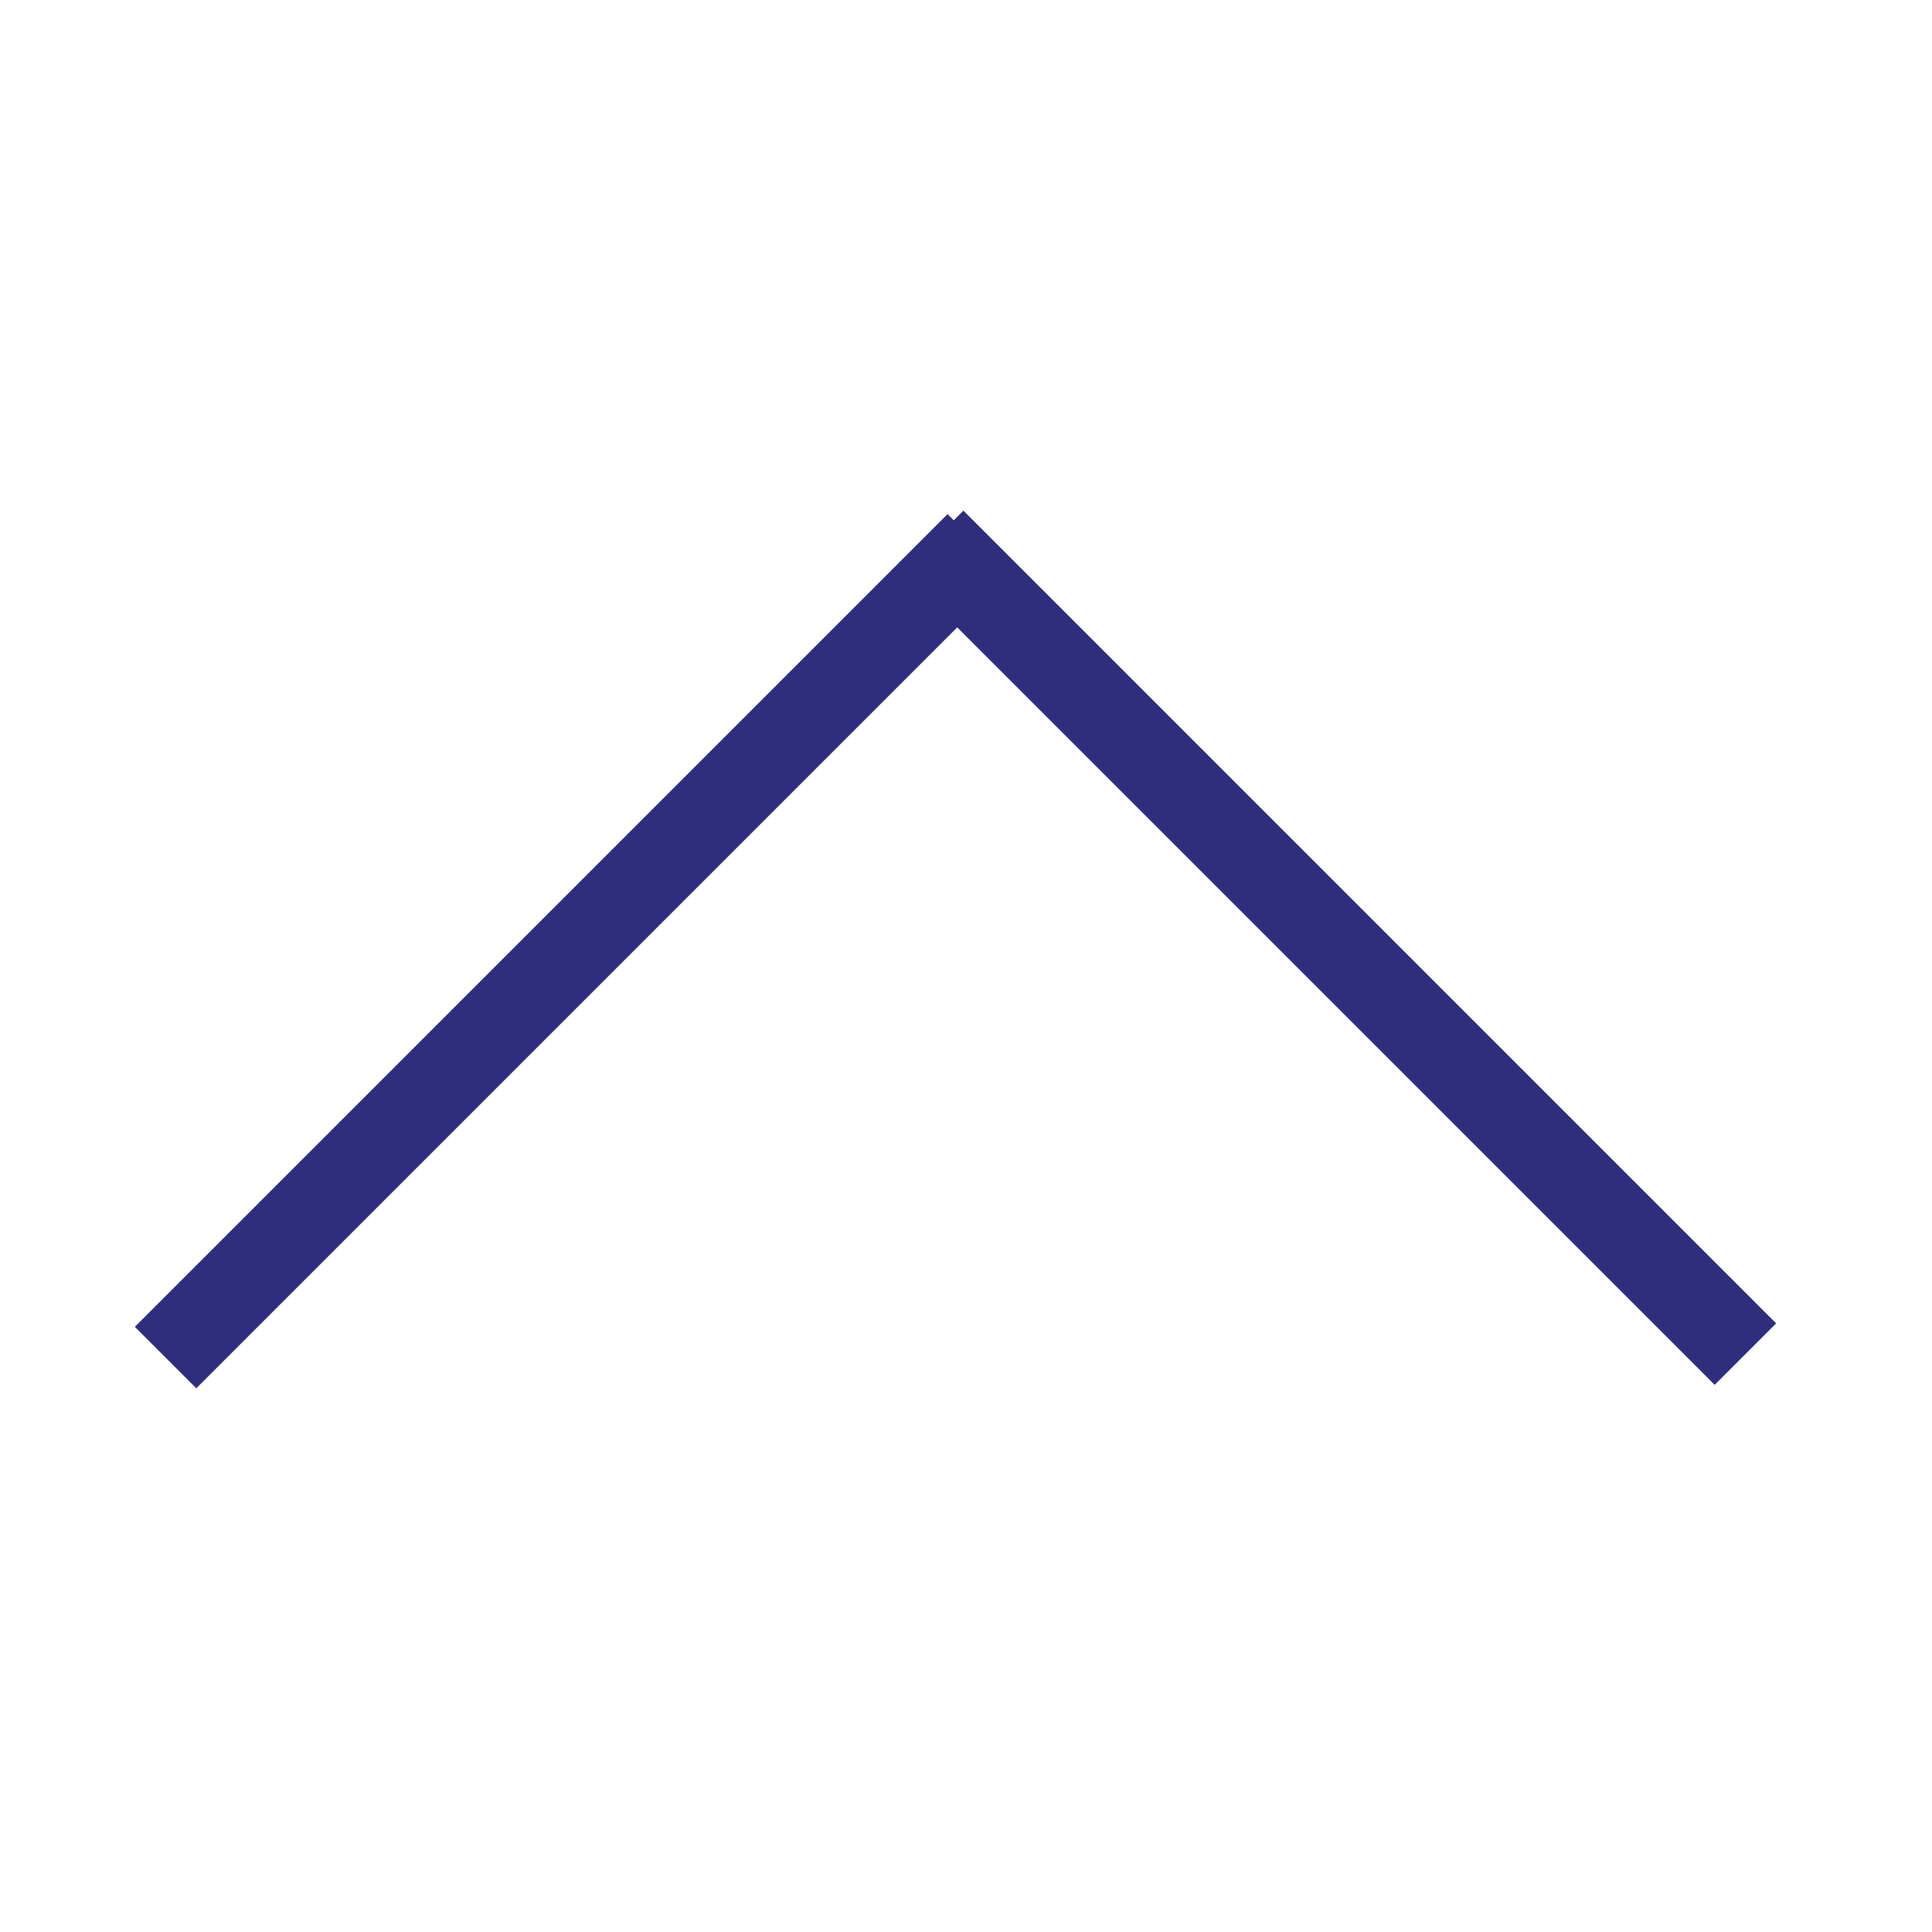 <?xml version="1.0" encoding="utf-8"?>
<!-- Generator: Adobe Illustrator 22.0.1, SVG Export Plug-In . SVG Version: 6.00 Build 0)  -->
<svg version="1.1" id="Layer_1" xmlns="http://www.w3.org/2000/svg" xmlns:xlink="http://www.w3.org/1999/xlink" x="0px" y="0px"
	 viewBox="0 0 20 20" style="enable-background:new 0 0 20 20;" xml:space="preserve">
<style type="text/css">
	.st0{fill:#2F2E7E;}
</style>
<rect x="5.5" y="3.9" transform="matrix(0.707 0.707 -0.707 0.707 8.678 -1.324)" class="st0" width="0.9" height="11.9"/>
<rect x="13.4" y="3.9" transform="matrix(0.707 -0.707 0.707 0.707 -2.894 12.639)" class="st0" width="0.9" height="11.9"/>
</svg>
